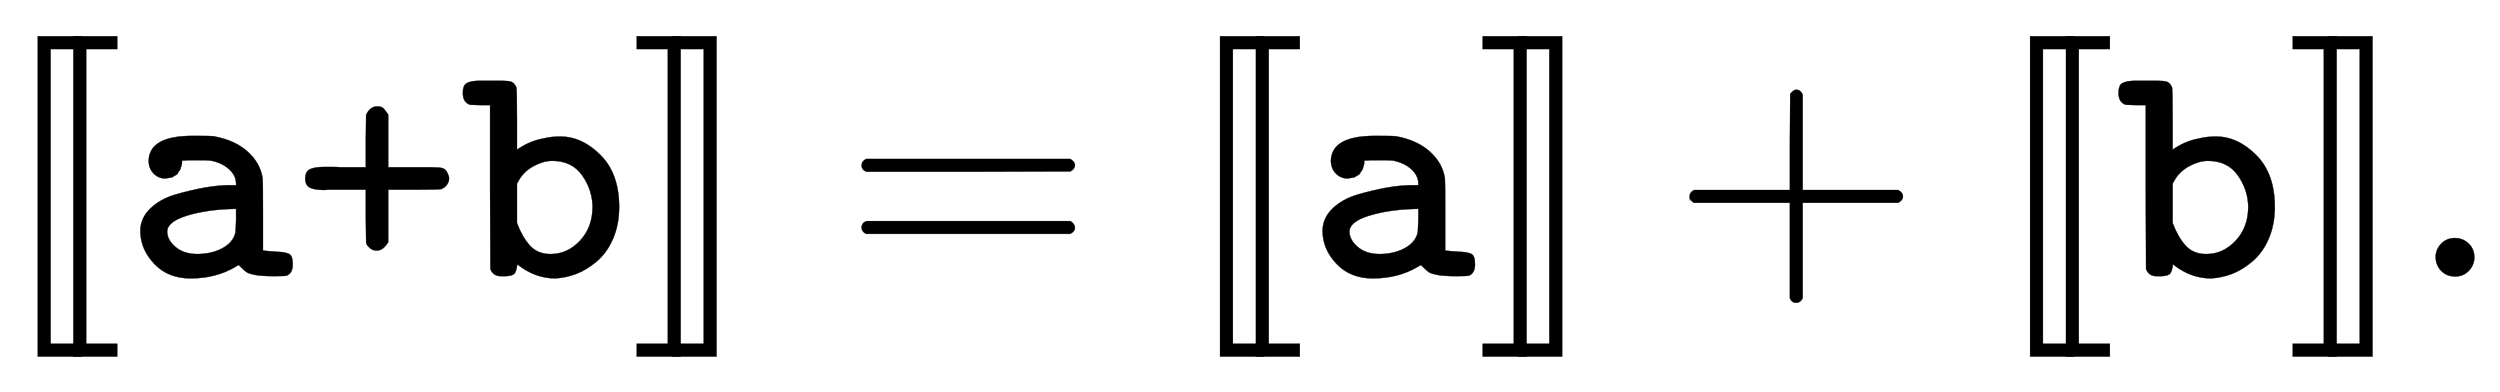 <svg xmlns:xlink="http://www.w3.org/1999/xlink" width="18.128ex" height="2.843ex" style="vertical-align: -0.838ex;" viewBox="0 -863.1 7805 1223.9" role="img" focusable="false" xmlns="http://www.w3.org/2000/svg" aria-labelledby="MathJax-SVG-1-Title">
<title id="MathJax-SVG-1-Title">{\displaystyle [\![{\texttt {a+b}}]\!]=[\![{\texttt {a}}]\!]+[\![{\texttt {b}}]\!].}</title>
<defs aria-hidden="true">
<path stroke-width="1" id="E1-MJMAIN-5B" d="M118 -250V750H255V710H158V-210H255V-250H118Z"></path>
<path stroke-width="1" id="E1-MJTT-61" d="M126 306Q105 306 90 321T74 359Q74 439 211 439Q268 439 276 438Q343 426 383 390T430 306Q431 301 431 190V81Q446 79 465 78T492 76T509 72T521 60T524 38Q524 11 506 3Q502 1 466 1Q426 1 406 5T379 14T355 36L345 30Q284 -6 205 -6Q135 -6 92 39T48 141Q48 182 79 212T158 256T252 278T342 285H347V290Q347 315 325 335T267 362Q258 363 224 363Q189 363 185 362H179L178 358Q178 353 178 352T176 345T174 337T170 330T165 322T158 316T150 311T139 308T126 306ZM132 140Q132 115 157 93T224 70Q269 70 302 87T344 133Q346 139 347 175V211H339Q256 209 194 190T132 140Z"></path>
<path stroke-width="1" id="E1-MJTT-2B" d="M147 271Q138 271 122 271T98 270Q68 270 53 277T38 306T53 335T98 342Q105 342 121 342T147 341H227V423L228 505Q241 531 262 531Q268 531 273 530T282 525T287 519T293 511L297 505V341H377H430Q457 341 467 338T483 321Q487 313 487 306Q487 295 480 286T463 273Q457 271 377 271H297V107Q281 81 262 81Q250 81 242 87T230 100L228 107L227 189V271H147Z"></path>
<path stroke-width="1" id="E1-MJTT-62" d="M4 573Q4 596 15 603T52 611H90H124Q146 611 155 608T171 591Q173 586 173 491V396L182 402Q217 424 256 431Q280 437 309 437Q376 437 434 379T492 217Q492 162 473 118T422 47T358 8T293 -6Q229 -6 174 38Q171 13 163 7T135 1H131H122Q99 1 90 23L89 279V535H58L27 536Q4 543 4 573ZM409 215Q409 269 377 315T283 361Q255 361 224 344T177 297L173 290V167Q189 124 213 97T278 70Q330 70 369 111T409 215Z"></path>
<path stroke-width="1" id="E1-MJMAIN-5D" d="M22 710V750H159V-250H22V-210H119V710H22Z"></path>
<path stroke-width="1" id="E1-MJMAIN-3D" d="M56 347Q56 360 70 367H707Q722 359 722 347Q722 336 708 328L390 327H72Q56 332 56 347ZM56 153Q56 168 72 173H708Q722 163 722 153Q722 140 707 133H70Q56 140 56 153Z"></path>
<path stroke-width="1" id="E1-MJMAIN-2B" d="M56 237T56 250T70 270H369V420L370 570Q380 583 389 583Q402 583 409 568V270H707Q722 262 722 250T707 230H409V-68Q401 -82 391 -82H389H387Q375 -82 369 -68V230H70Q56 237 56 250Z"></path>
<path stroke-width="1" id="E1-MJMAIN-2E" d="M78 60Q78 84 95 102T138 120Q162 120 180 104T199 61Q199 36 182 18T139 0T96 17T78 60Z"></path>
</defs>
<g stroke="currentColor" fill="currentColor" stroke-width="0" transform="matrix(1 0 0 -1 0 0)" aria-hidden="true">
 <use xlink:href="#E1-MJMAIN-5B" x="0" y="0"></use>
 <use xlink:href="#E1-MJMAIN-5B" x="111" y="0"></use>
<g transform="translate(390,0)">
 <use xlink:href="#E1-MJTT-61"></use>
 <use xlink:href="#E1-MJTT-2B" x="525" y="0"></use>
 <use xlink:href="#E1-MJTT-62" x="1051" y="0"></use>
</g>
 <use xlink:href="#E1-MJMAIN-5D" x="1966" y="0"></use>
 <use xlink:href="#E1-MJMAIN-5D" x="2078" y="0"></use>
 <use xlink:href="#E1-MJMAIN-3D" x="2634" y="0"></use>
 <use xlink:href="#E1-MJMAIN-5B" x="3691" y="0"></use>
 <use xlink:href="#E1-MJMAIN-5B" x="3803" y="0"></use>
 <use xlink:href="#E1-MJTT-61" x="4081" y="0"></use>
 <use xlink:href="#E1-MJMAIN-5D" x="4607" y="0"></use>
 <use xlink:href="#E1-MJMAIN-5D" x="4718" y="0"></use>
 <use xlink:href="#E1-MJMAIN-2B" x="5219" y="0"></use>
 <use xlink:href="#E1-MJMAIN-5B" x="6220" y="0"></use>
 <use xlink:href="#E1-MJMAIN-5B" x="6332" y="0"></use>
 <use xlink:href="#E1-MJTT-62" x="6610" y="0"></use>
 <use xlink:href="#E1-MJMAIN-5D" x="7136" y="0"></use>
 <use xlink:href="#E1-MJMAIN-5D" x="7248" y="0"></use>
 <use xlink:href="#E1-MJMAIN-2E" x="7526" y="0"></use>
</g>
</svg>